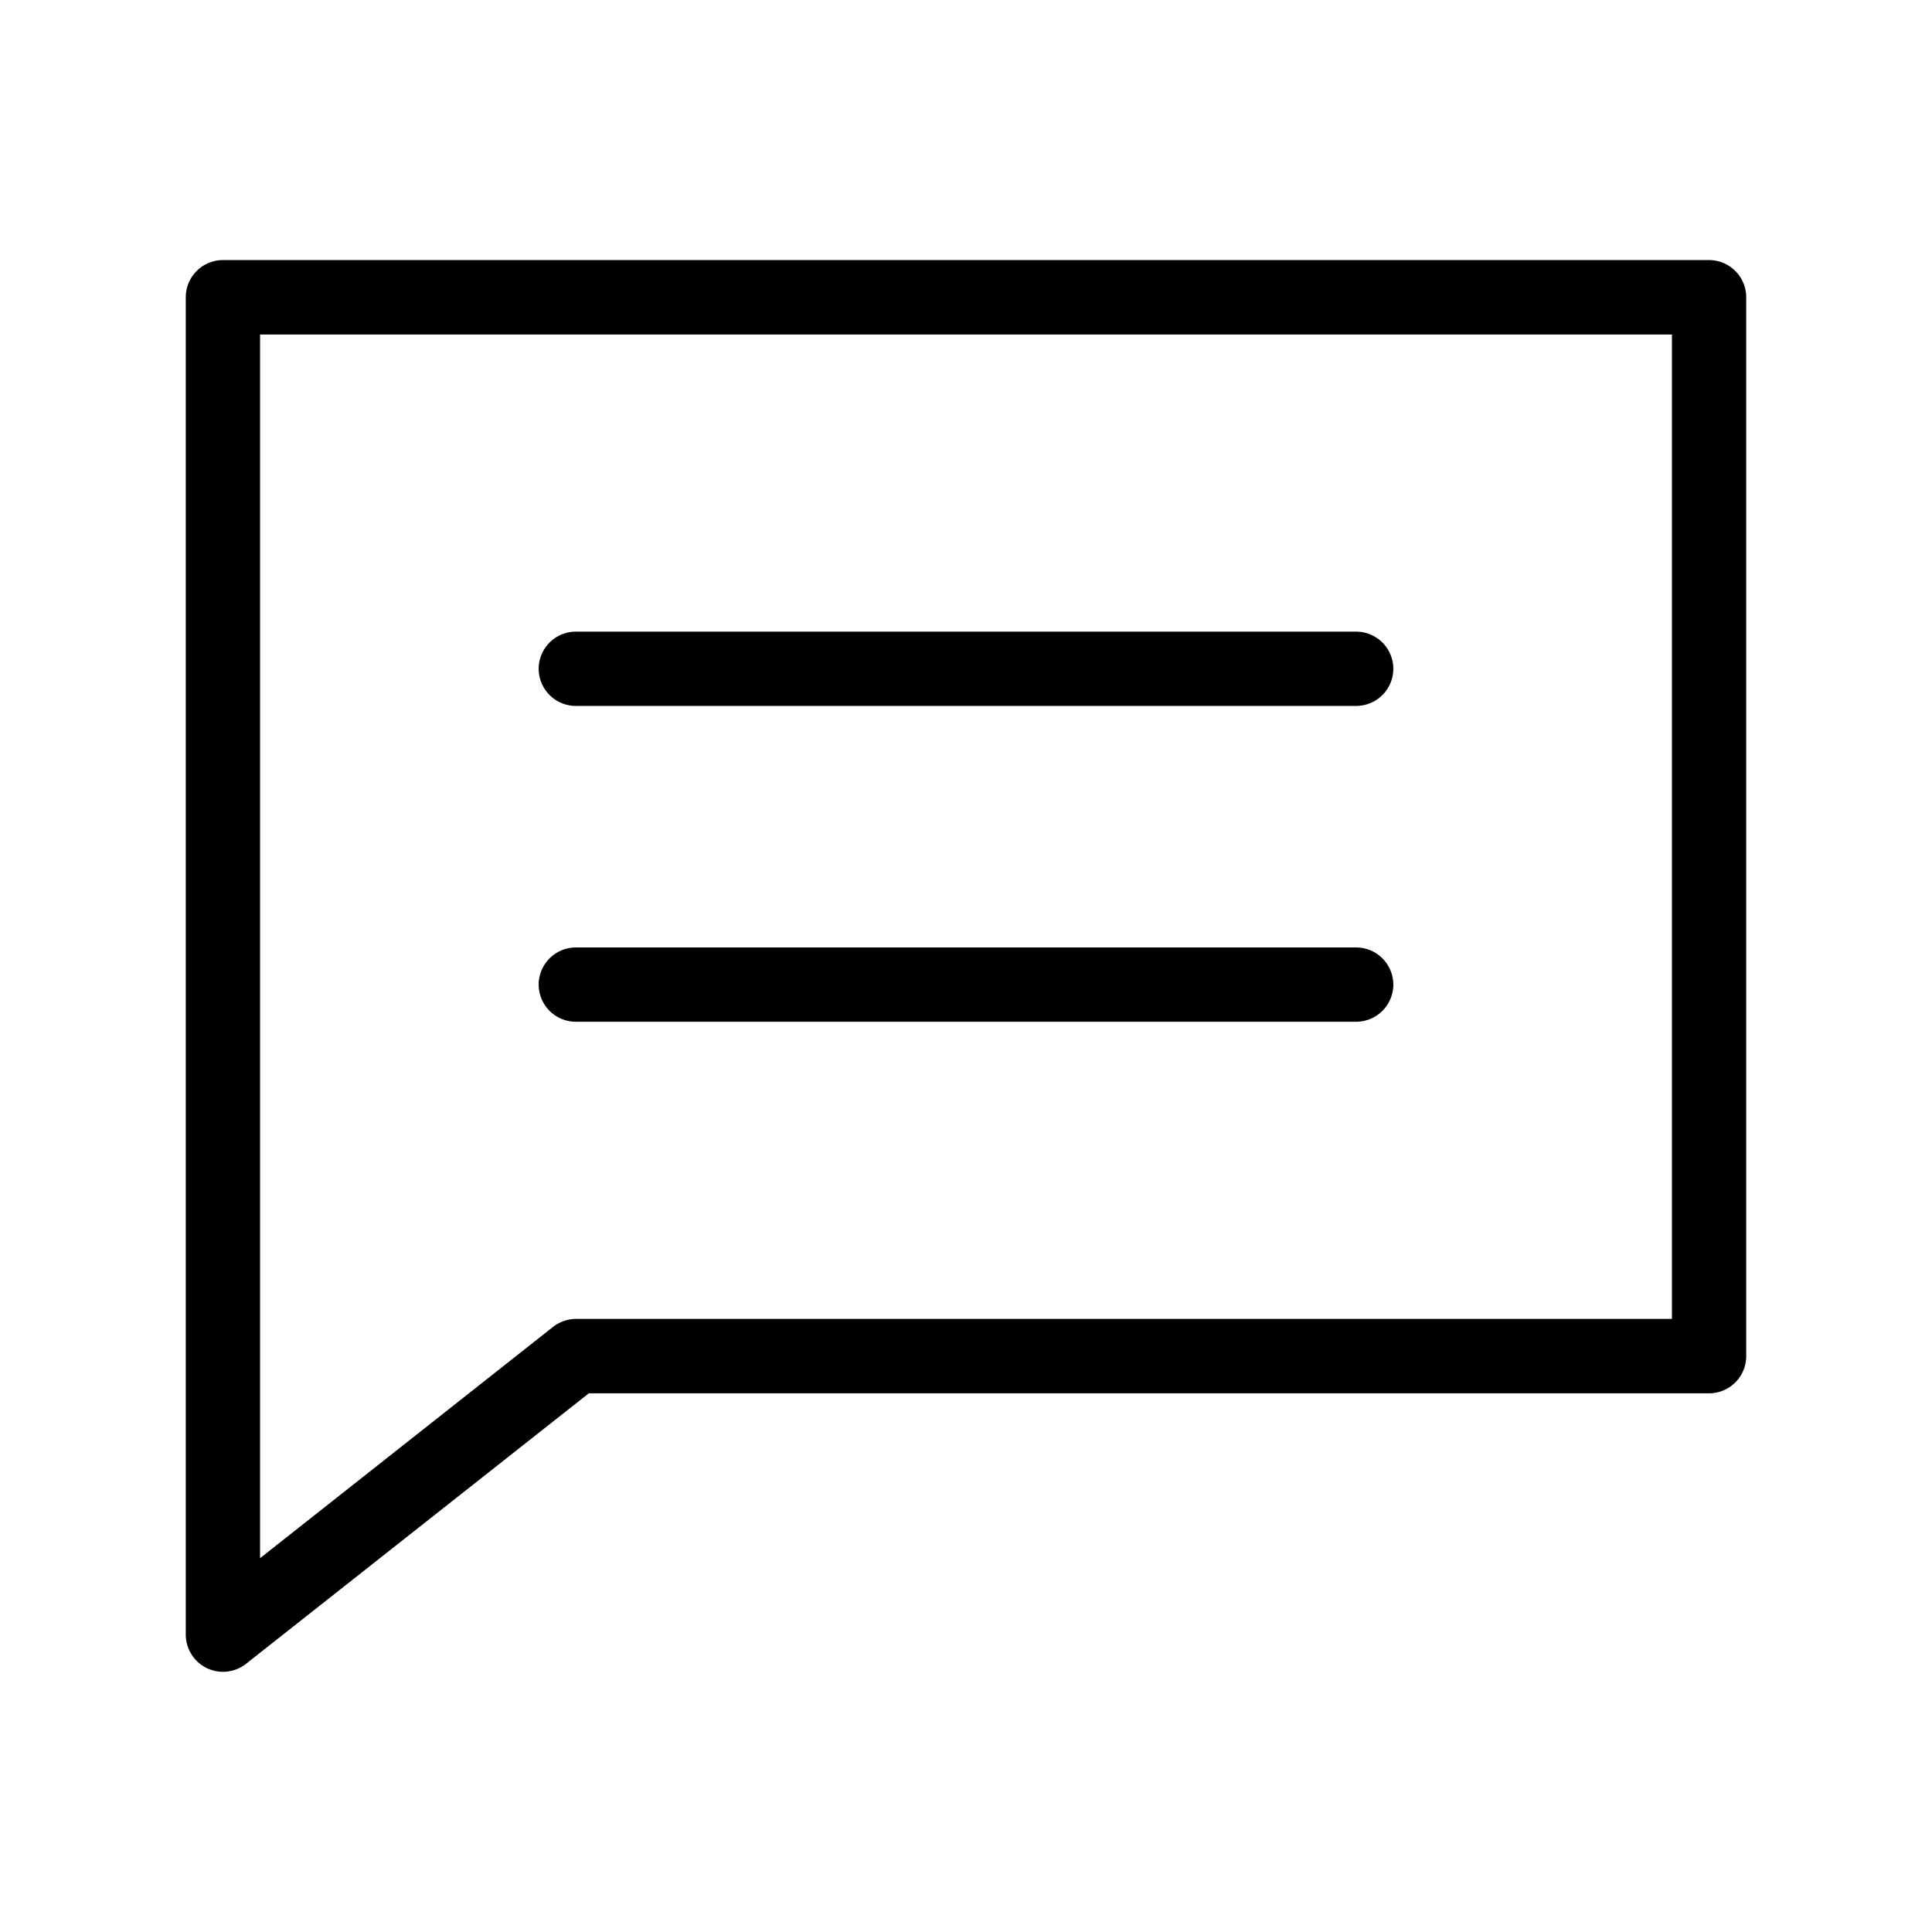 <svg xmlns="http://www.w3.org/2000/svg" viewBox="0 0 13.758 13.758"><path d="M1.588 1.852a.265.265 0 0 0-.265.265v9.525a.265.265 0 0 0 .428.207l2.442-1.927h7.978a.265.265 0 0 0 .264-.265v-7.54a.265.265 0 0 0-.264-.265zm.264.53h10.054v7.01H4.101a.27.27 0 0 0-.164.058l-2.085 1.646zm2.249 2.116a.265.265 0 0 0-.265.265.265.265 0 0 0 .265.264h5.556a.265.265 0 0 0 .265-.264.265.265 0 0 0-.265-.265zm0 2.249a.265.265 0 0 0-.265.264.265.265 0 0 0 .265.265h5.556a.265.265 0 0 0 .265-.265.265.265 0 0 0-.265-.264z"/></svg>